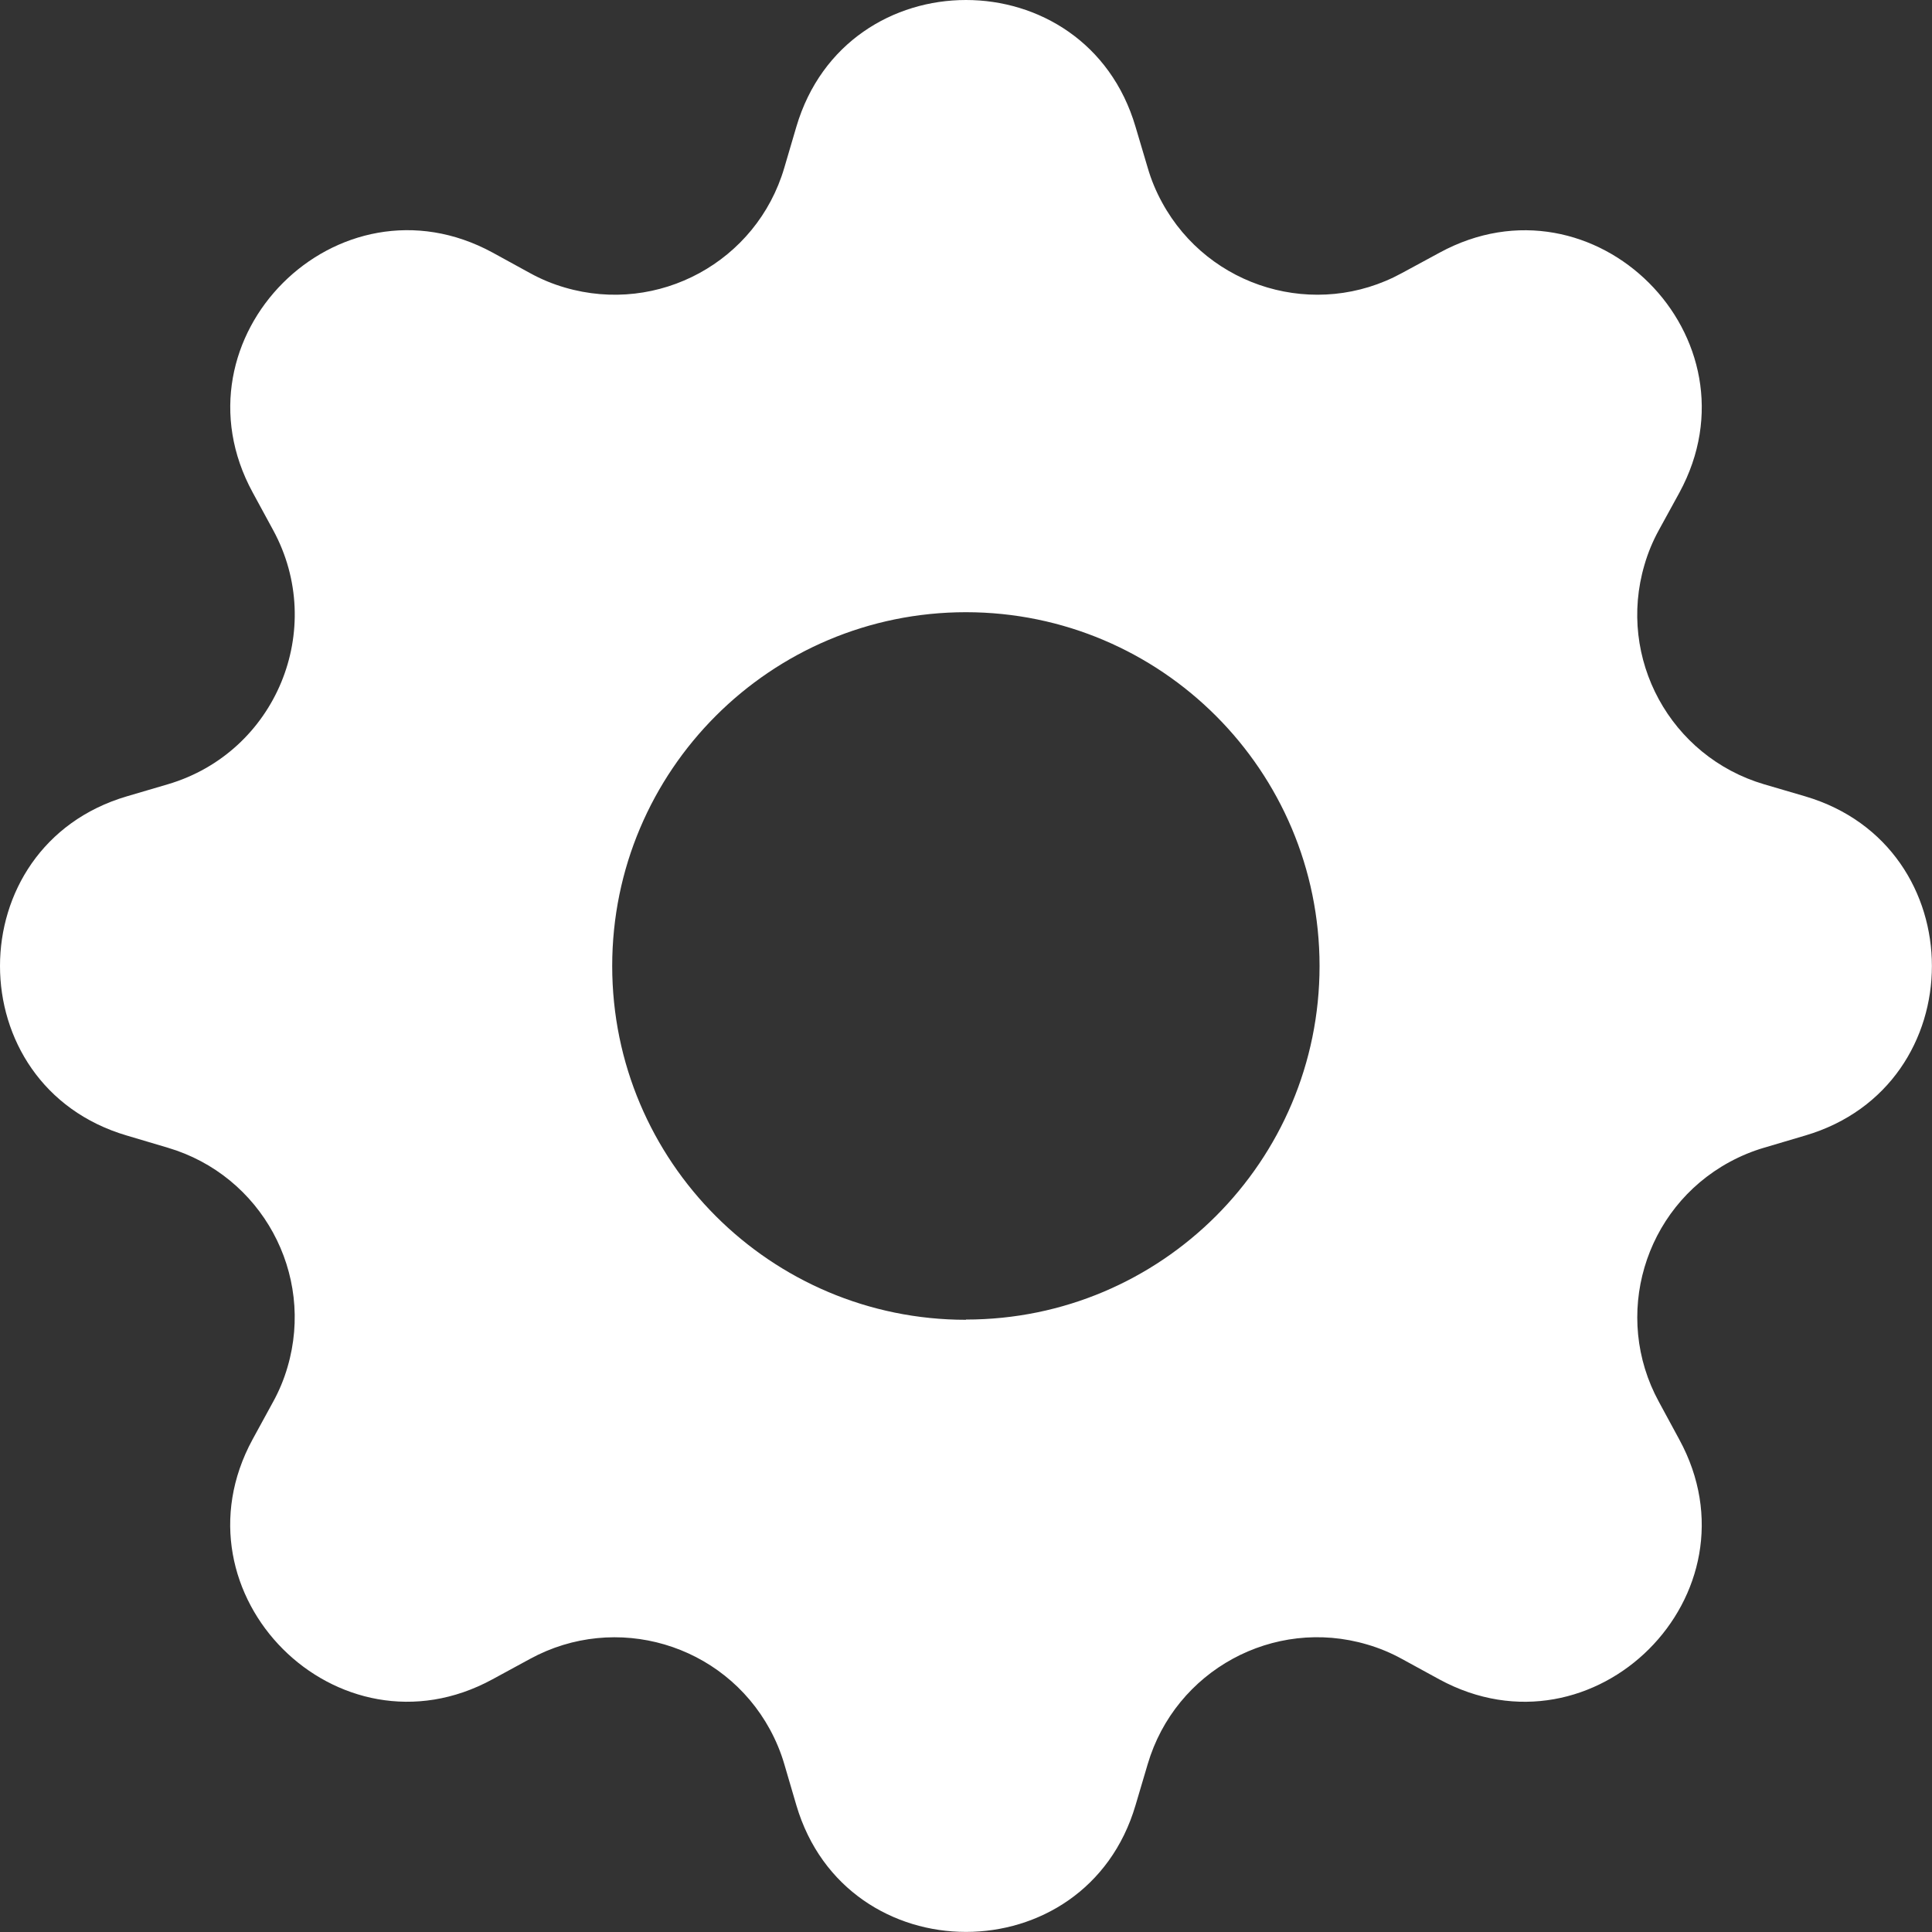 <?xml version="1.0" encoding="utf-8"?>
<!-- Generator: Adobe Illustrator 16.0.0, SVG Export Plug-In . SVG Version: 6.00 Build 0)  -->
<!DOCTYPE svg PUBLIC "-//W3C//DTD SVG 1.1//EN" "http://www.w3.org/Graphics/SVG/1.1/DTD/svg11.dtd">
<svg version="1.1" id="Layer_1" xmlns="http://www.w3.org/2000/svg" xmlns:xlink="http://www.w3.org/1999/xlink" x="0px" y="0px"
	 width="16px" height="16px" viewBox="0 0 16 16" enable-background="new 0 0 16 16" xml:space="preserve">
<rect x="0" y="0" width="16" height="16" fill="#333333" stroke="none"/>
<path fill="#FFFFFF" d="M9.404,1.05c-0.412-1.4-2.396-1.4-2.809,0l-0.1,0.34C6.267,2.166,5.453,2.609,4.677,2.381
	c-0.1-0.029-0.196-0.069-0.287-0.119l-0.31-0.17C2.797,1.394,1.394,2.797,2.093,4.079L2.262,4.39C2.708,5.21,2.285,6.231,1.39,6.495
	l-0.34,0.1c-1.4,0.413-1.4,2.397,0,2.809l0.34,0.101c0.775,0.229,1.219,1.042,0.991,1.817c-0.029,0.1-0.069,0.196-0.119,0.287
	l-0.17,0.311c-0.698,1.283,0.705,2.686,1.987,1.987l0.311-0.169c0.71-0.387,1.599-0.125,1.986,0.584
	c0.05,0.092,0.09,0.188,0.119,0.287l0.1,0.341c0.413,1.399,2.397,1.399,2.809,0l0.101-0.341c0.229-0.775,1.042-1.219,1.817-0.99
	c0.1,0.029,0.196,0.069,0.287,0.119l0.311,0.17c1.283,0.697,2.686-0.705,1.987-1.987l-0.169-0.312
	c-0.387-0.709-0.125-1.599,0.584-1.985c0.092-0.05,0.188-0.09,0.287-0.119l0.341-0.101c1.399-0.412,1.399-2.396,0-2.809l-0.341-0.1
	c-0.775-0.229-1.219-1.042-0.99-1.818c0.029-0.1,0.069-0.196,0.119-0.287l0.17-0.31c0.697-1.283-0.705-2.686-1.987-1.987
	l-0.312,0.169C10.9,2.649,10.011,2.387,9.624,1.677C9.574,1.586,9.534,1.49,9.505,1.39L9.404,1.05z M8,10.93
	c-1.618,0-2.93-1.312-2.93-2.93S6.382,5.07,8,5.07C9.617,5.071,10.928,6.383,10.928,8S9.617,10.928,8,10.928V10.93z"/>
</svg>
